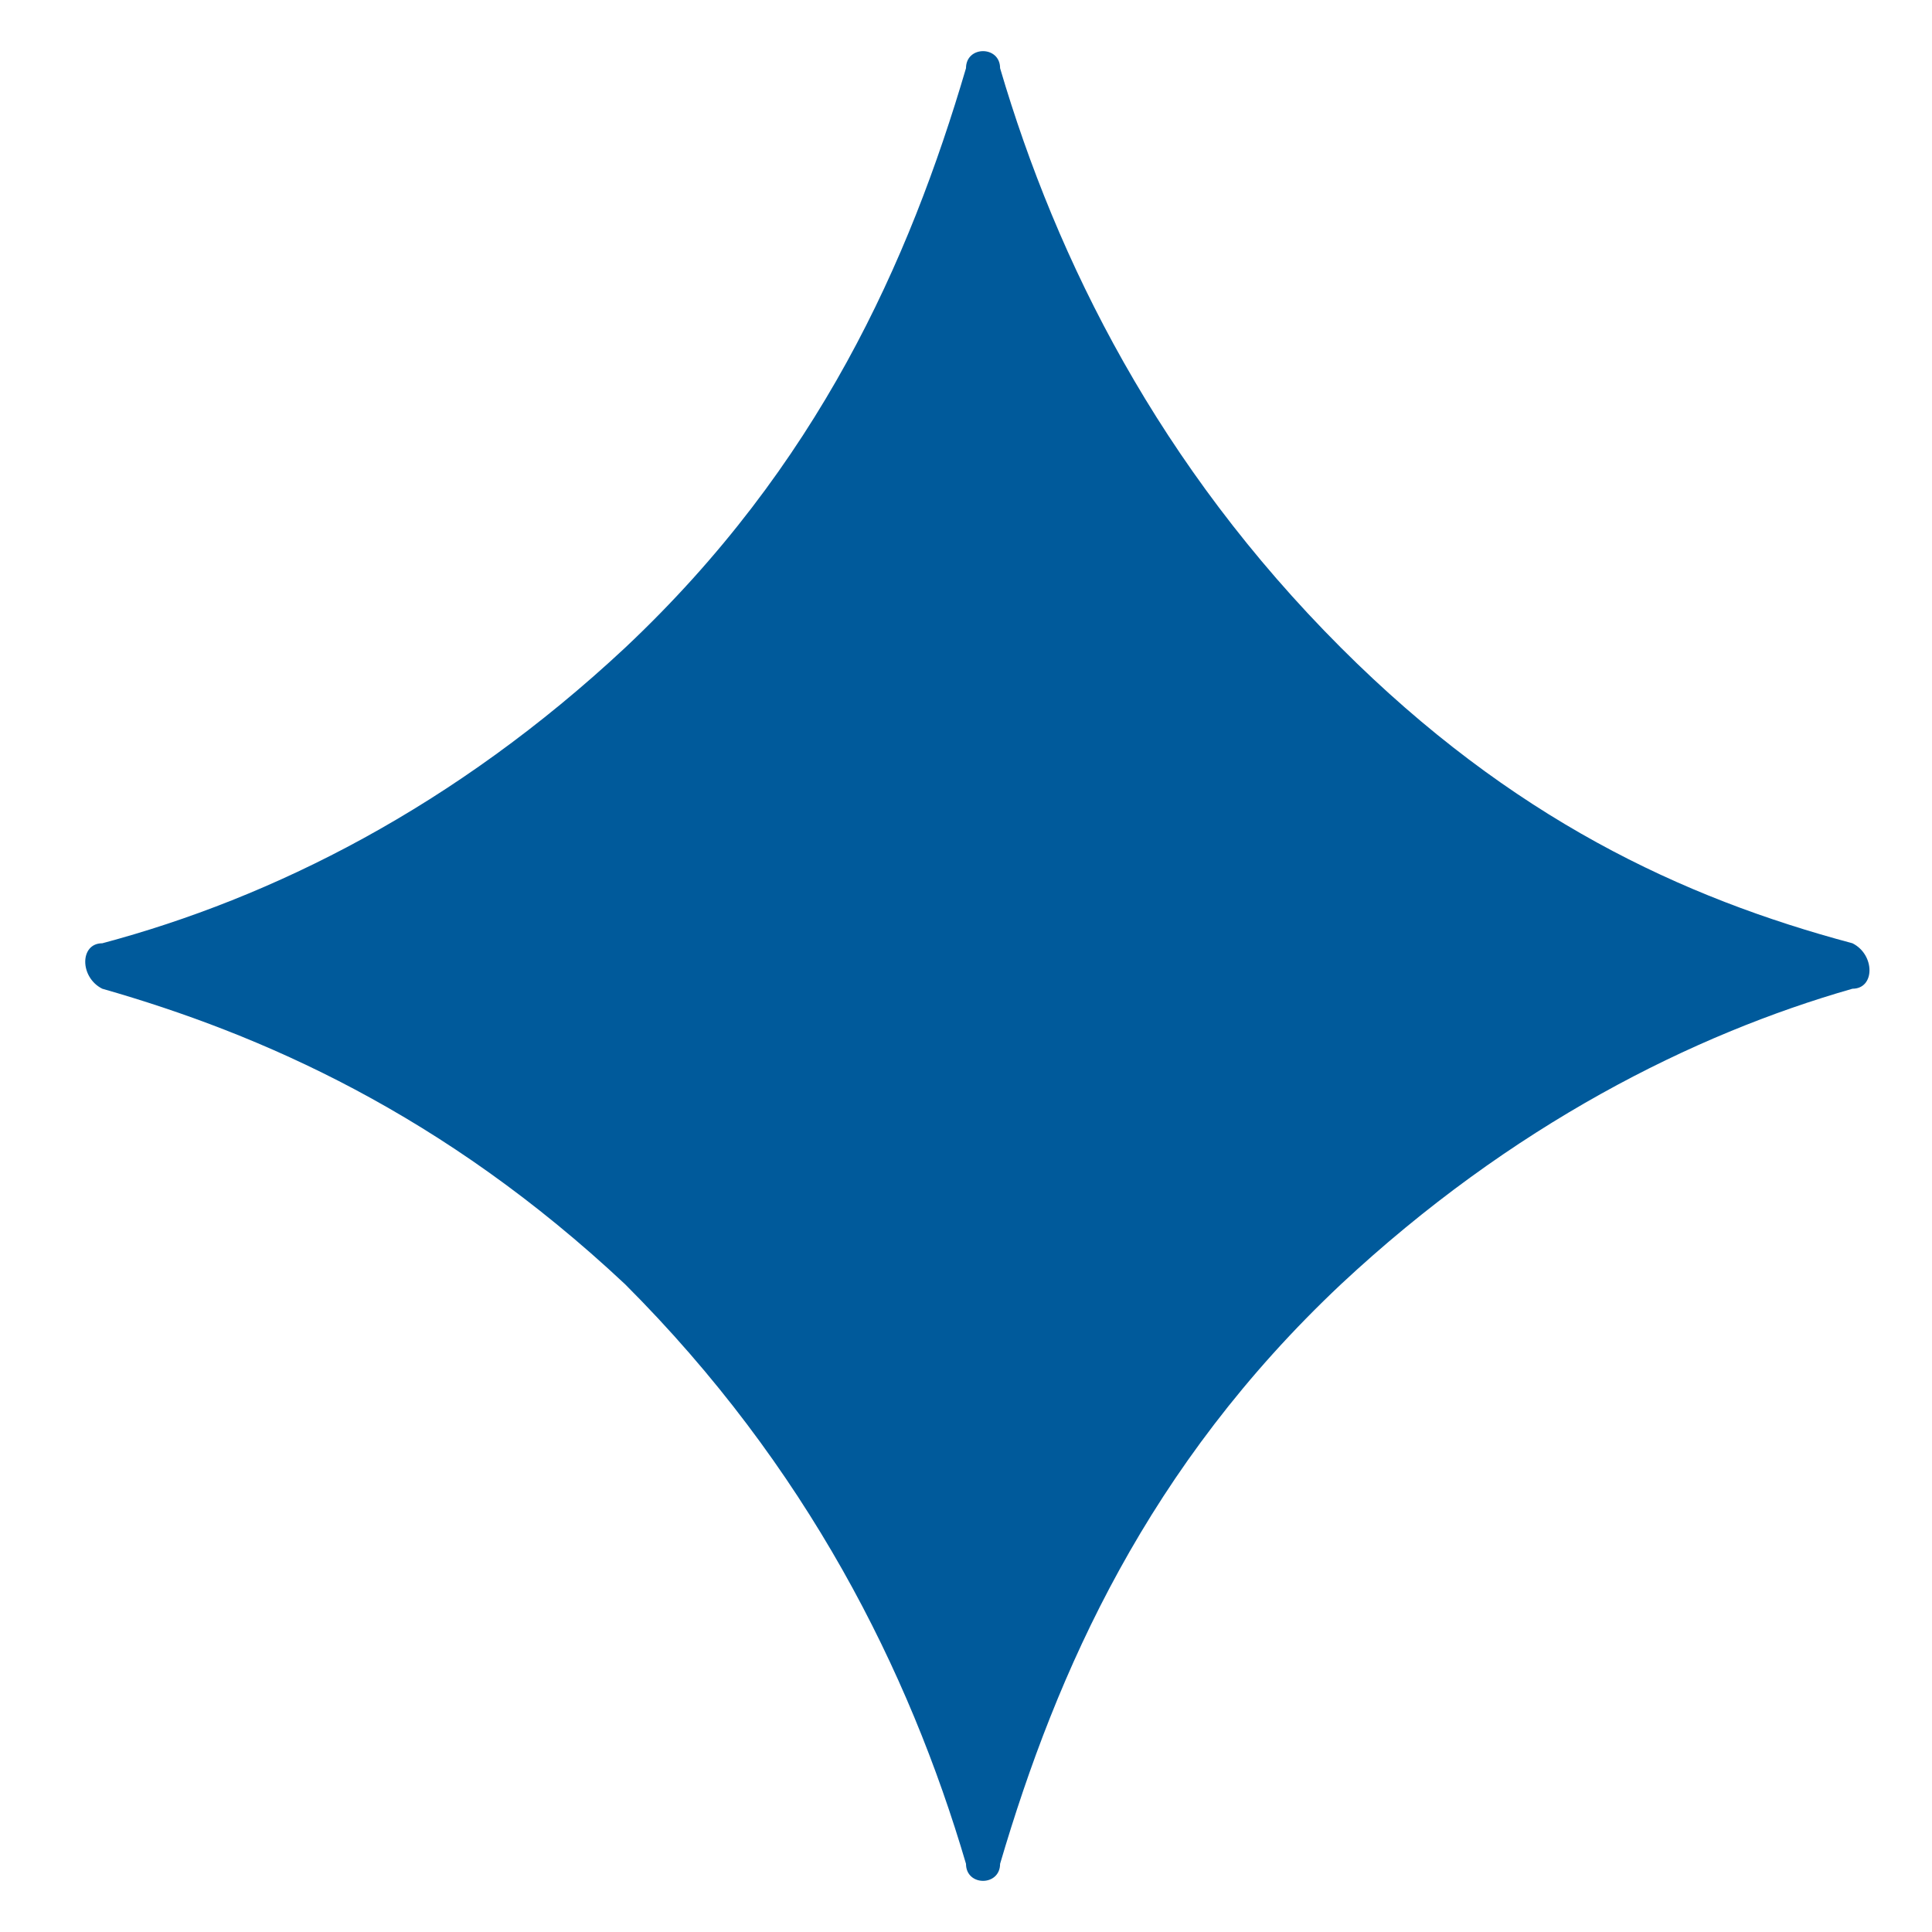 <svg xmlns="http://www.w3.org/2000/svg" viewBox="0 0 17 17"><defs><style>      .cls-1 {        fill: #005a9b;      }    </style></defs><g><g id="Layer_1"><path class="cls-1" d="M16.3,8.3s0,0,0,0c-1.5-.4-3-1.1-4.5-2.6-1.6-1.6-2.5-3.4-3-5.1,0-.2-.3-.2-.3,0-.5,1.7-1.3,3.5-3,5.1-1.5,1.4-3.1,2.2-4.6,2.6,0,0,0,0,0,0-.2,0-.2.3,0,.4,0,0,0,0,0,0,1.4.4,3,1.1,4.6,2.6,1.6,1.6,2.5,3.4,3,5.1,0,.2.3.2.3,0,.5-1.7,1.3-3.5,3-5.1,1.5-1.4,3.1-2.2,4.5-2.6,0,0,0,0,0,0,.2,0,.2-.3,0-.4Z"></path></g></g></svg>